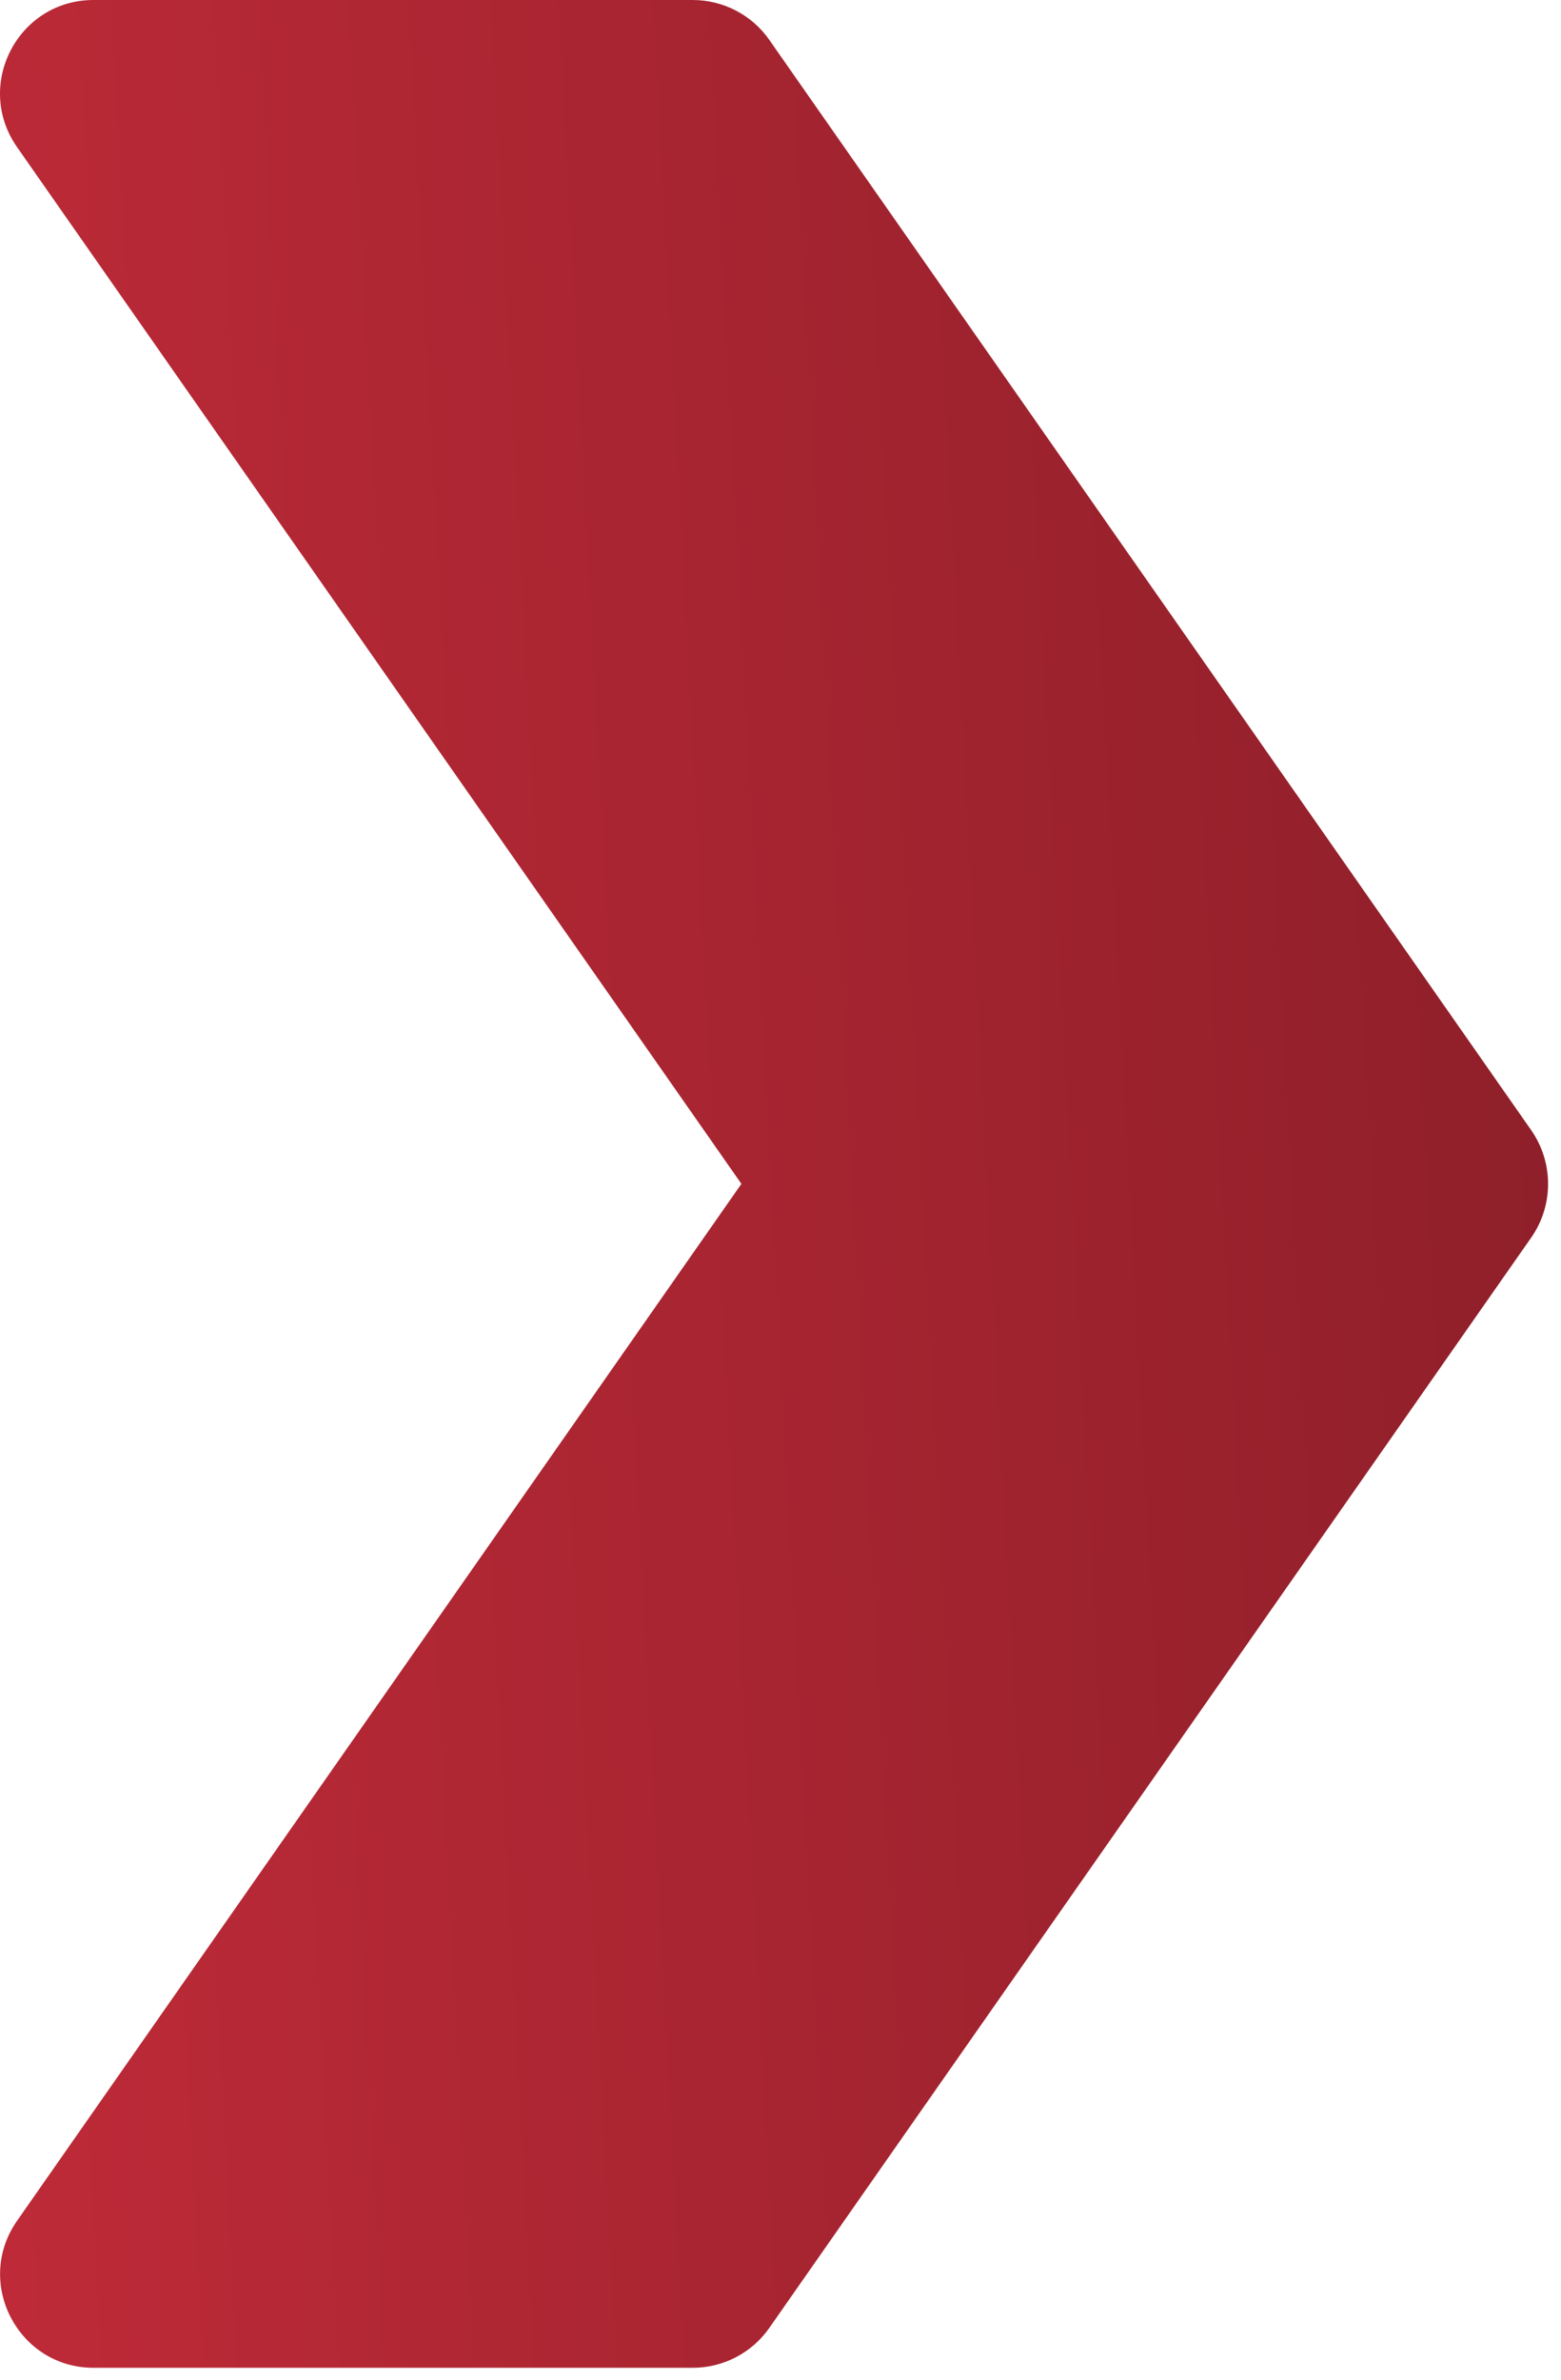 <svg width="63" height="96" viewBox="0 0 63 96" fill="none" xmlns="http://www.w3.org/2000/svg">
<path d="M61.8 45.597L31.048 1.609C30.347 0.604 29.192 0 27.955 0H3.774C0.725 0 -1.063 3.436 0.691 5.939L29.922 47.758L0.691 89.586C-1.058 92.084 0.73 95.52 3.779 95.52H27.955C29.192 95.52 30.347 94.916 31.048 93.911L61.8 49.922C62.704 48.627 62.704 46.897 61.8 45.597Z" fill="url(#paint0_linear_2_954)"/>
<defs>
<linearGradient id="paint0_linear_2_954" x1="117" y1="124" x2="-22.02" y2="131.385" gradientUnits="userSpaceOnUse">
<stop stop-color="#6A171F"/>
<stop offset="1" stop-color="#D02E3D"/>
</linearGradient>
</defs>
</svg>
